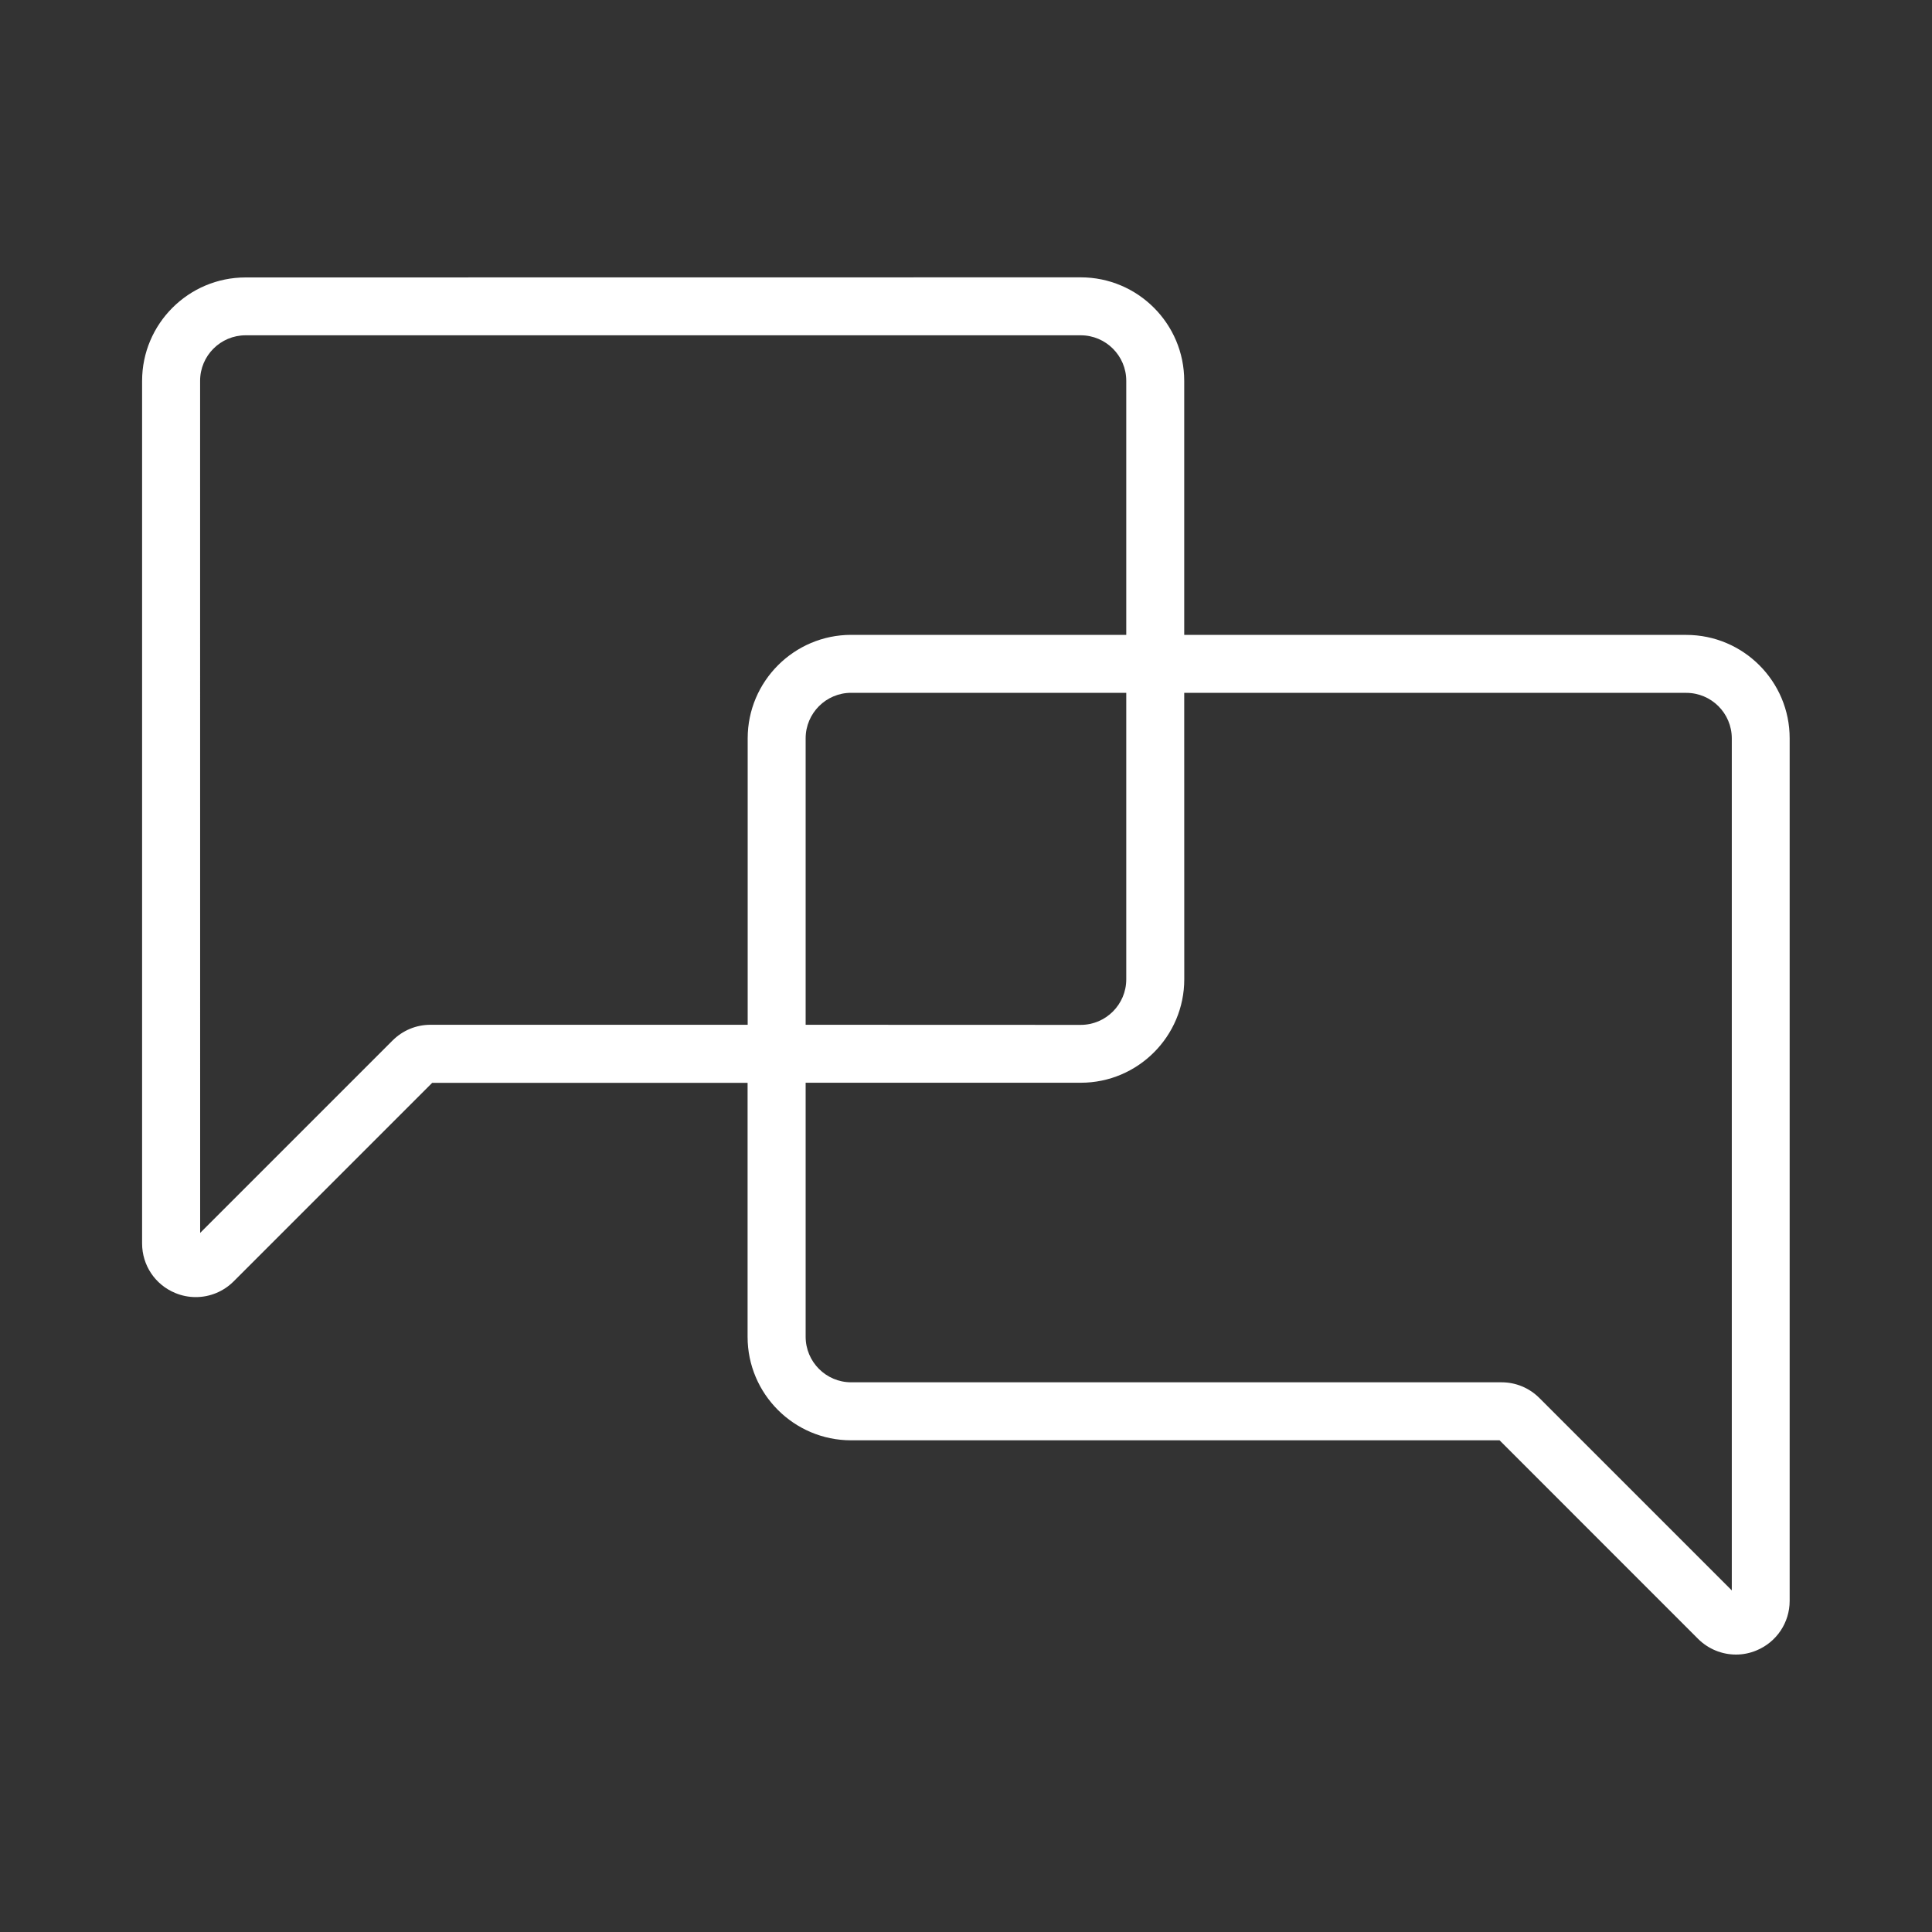 <svg width="40" height="40" viewBox="0 0 40 40" fill="none" xmlns="http://www.w3.org/2000/svg">
<rect x="0" y="0" width="40" height="40" fill="#333333" stroke="none"/>
<path d="M34.913 13.145H24.518V7.884C24.518 6.703 23.557 5.742 22.375 5.742L5.085 5.744C3.903 5.744 2.942 6.705 2.942 7.886V25.745C2.942 26.195 3.211 26.598 3.628 26.77C3.767 26.828 3.911 26.855 4.053 26.855C4.342 26.855 4.625 26.742 4.838 26.529L8.948 22.419H15.478V27.678C15.478 28.859 16.439 29.82 17.62 29.82H31.047L35.157 33.931C35.37 34.143 35.653 34.256 35.942 34.256C36.086 34.256 36.229 34.228 36.367 34.17C36.782 33.998 37.053 33.595 37.053 33.145V15.286C37.054 14.106 36.093 13.145 34.912 13.145L34.913 13.145ZM15.48 15.286V21.217H8.913C8.616 21.217 8.338 21.333 8.128 21.542L4.144 25.526L4.143 7.884C4.143 7.366 4.564 6.942 5.085 6.942H22.375C22.894 6.942 23.318 7.364 23.318 7.884V13.144H17.622C16.441 13.145 15.48 14.106 15.48 15.286ZM23.318 14.345V20.276C23.318 20.795 22.896 21.219 22.375 21.219L16.68 21.217V15.286C16.68 14.767 17.102 14.344 17.622 14.344L23.318 14.345ZM35.855 32.928L31.871 28.944C31.661 28.734 31.382 28.619 31.087 28.619H17.622C17.104 28.619 16.68 28.197 16.68 27.676V22.417H22.377C23.558 22.417 24.519 21.456 24.519 20.275L24.518 14.345H34.913C35.432 14.345 35.855 14.767 35.855 15.288L35.855 32.928Z" fill="white"/>
</svg>
